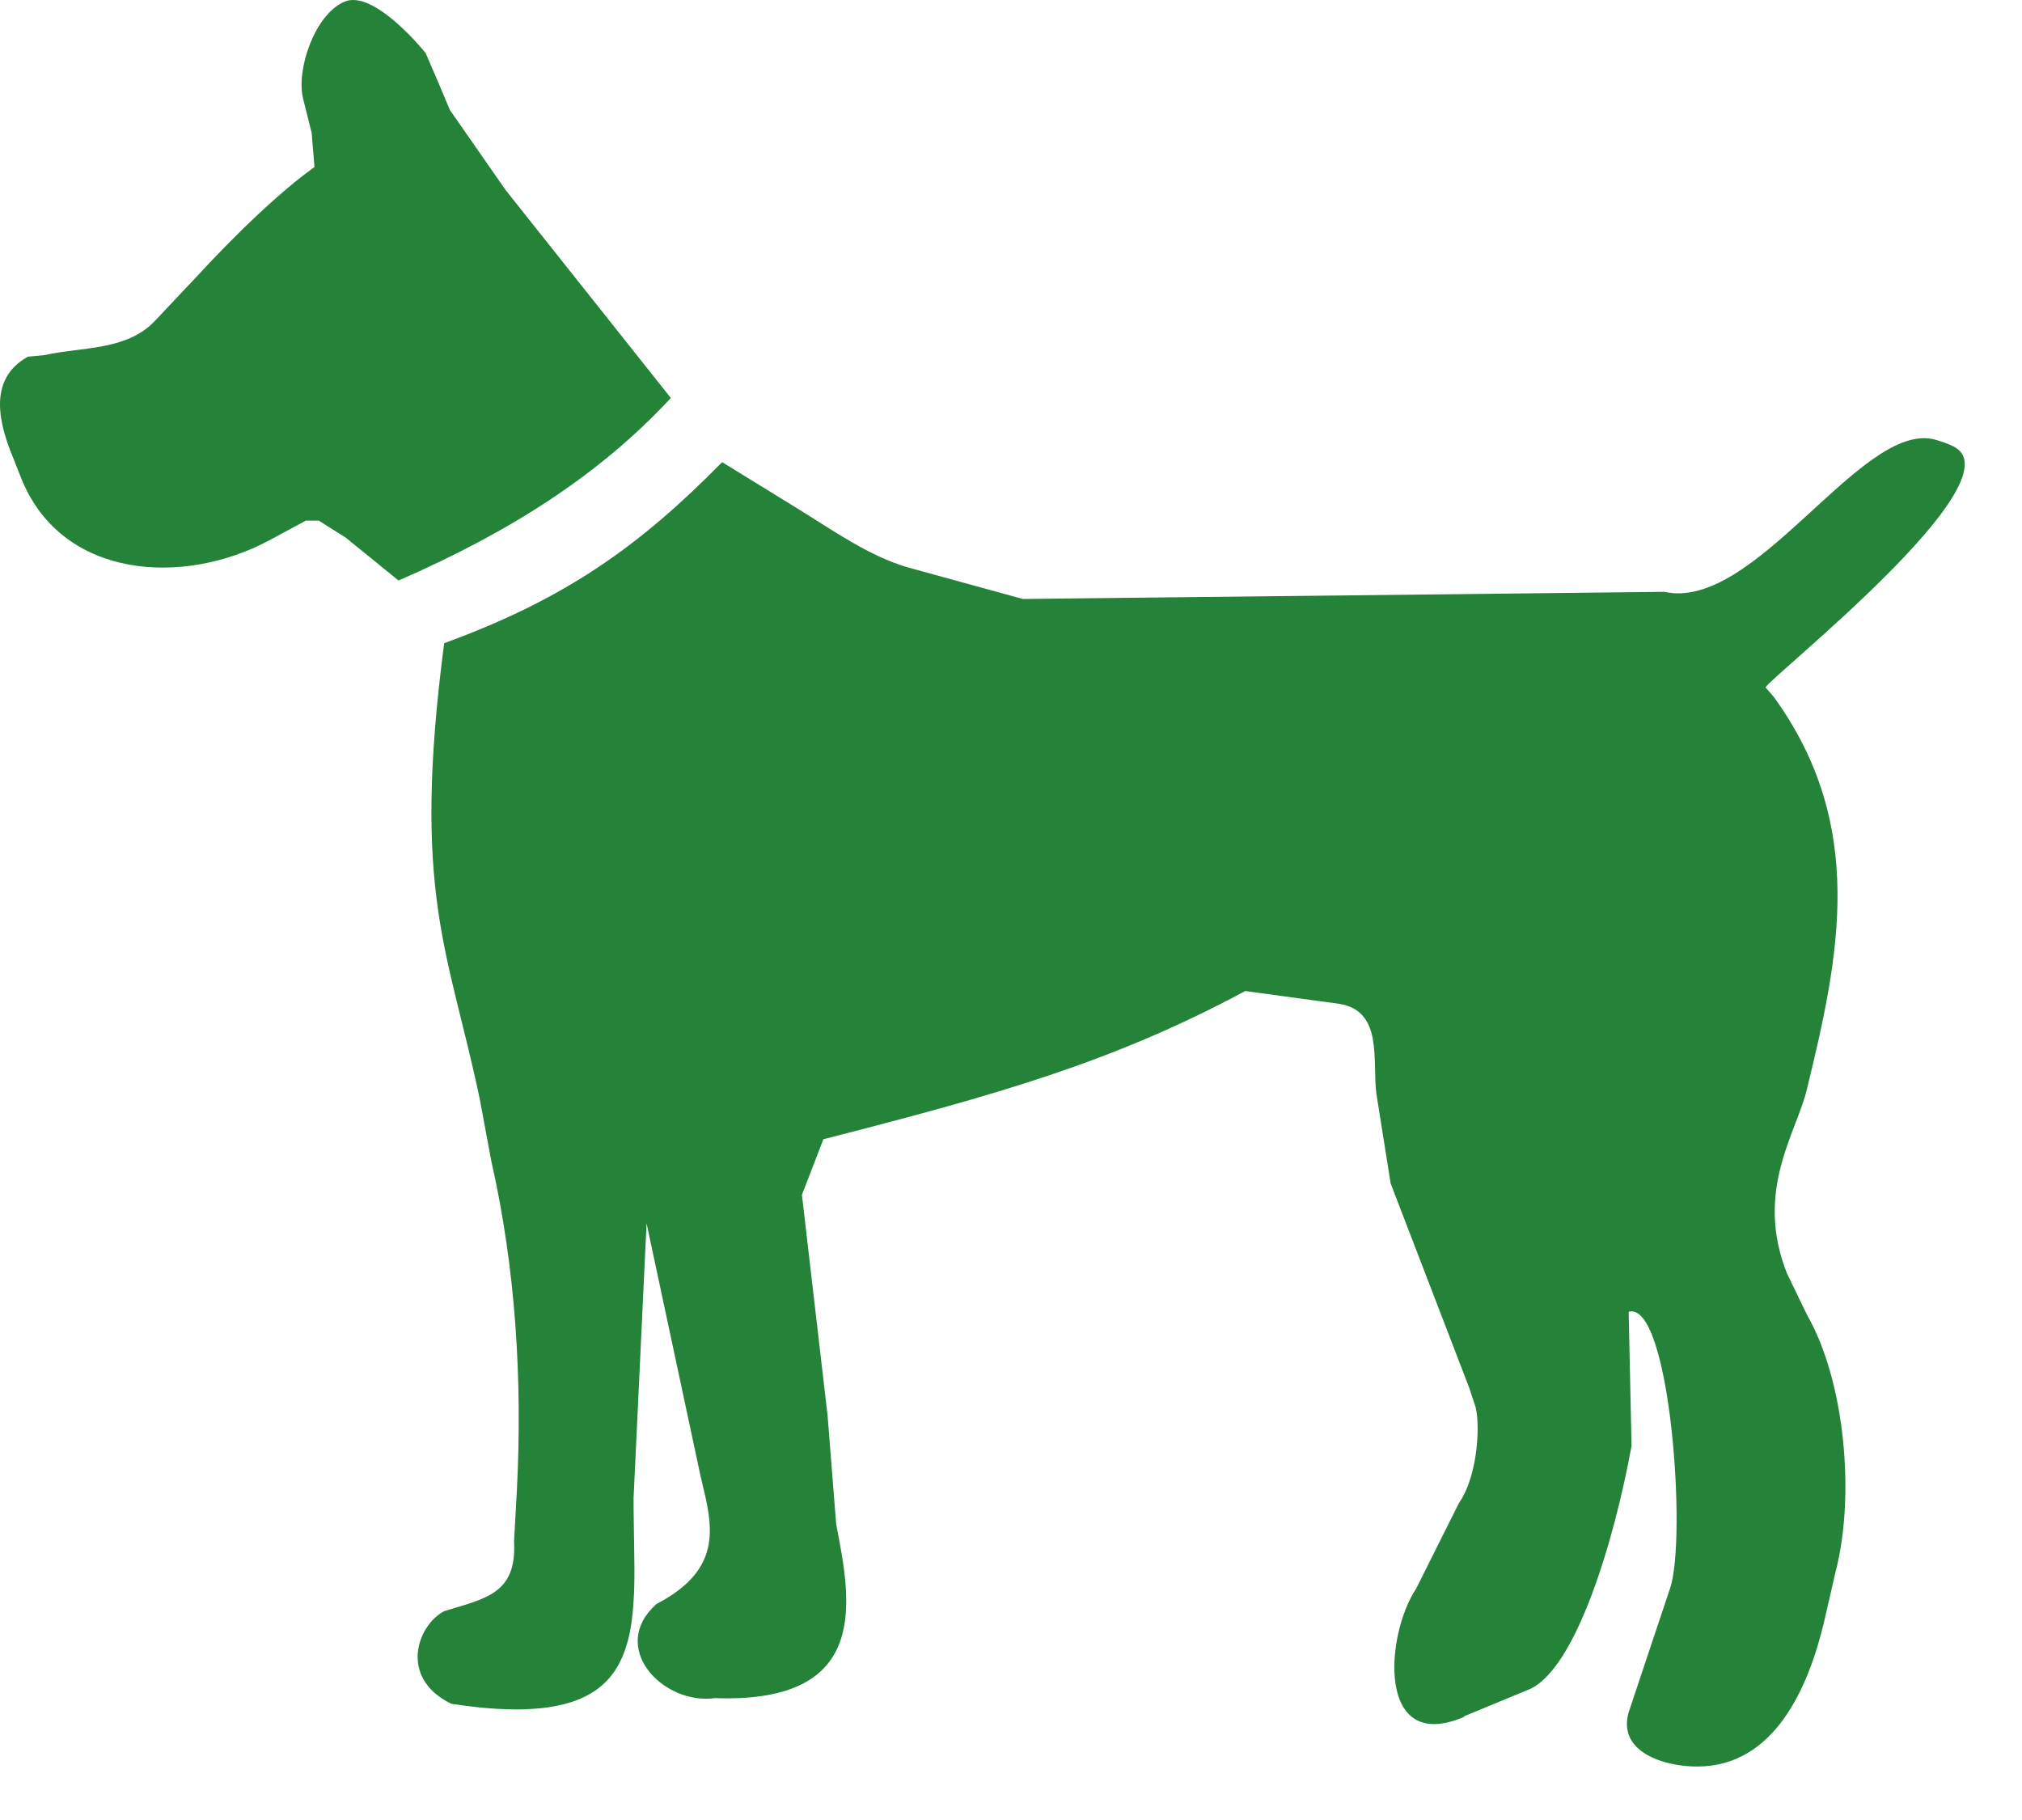 <svg xmlns="http://www.w3.org/2000/svg" fill-rule="evenodd" stroke-linejoin="round" stroke-miterlimit="1.414" clip-rule="evenodd" viewBox="0 0 30 27">
  <path fill="#248338" fill-rule="nonzero" d="M6.675 25.276h.021c-.783-.381-.508-1.163-.106-1.374.614-.19 1.079-.254 1.037-1.037l.042-.761c.084-1.65-.021-3.299-.381-4.886l-.169-.909c-.465-2.22-1.015-3.045-.529-6.767 1.798-.656 2.897-1.438 4.124-2.686l1.1.677c.55.338 1.078.719 1.671.889l1.691.464 9.517-.106c1.332.296 2.878-2.459 3.961-2.27.093.016.272.079.353.126.903.526-2.749 3.413-2.812 3.562l.127.147c1.374 1.904.972 3.828.486 5.816-.148.634-.783 1.501-.296 2.728l.296.613c.571.994.719 2.708.423 3.828l-.17.74c-.232.973-.739 2.137-1.881 2.137-.487 0-1.185-.212-1.016-.804l.614-1.839c.253-.741 0-4.272-.614-4.104l.043 1.989c-.254 1.396-.825 3.32-1.523 3.615l-.973.402h.021c-1.311.571-1.184-1.205-.719-1.902l.635-1.27c.296-.423.317-1.248.232-1.459l-.084-.253-1.163-3.025-.212-1.332c-.063-.487.106-1.227-.55-1.333l-1.396-.19c-1.966 1.057-3.701 1.544-6.259 2.199l-.318.825.381 3.278.127 1.607c.211 1.101.55 2.665-1.797 2.581-.783.106-1.587-.761-.868-1.397 1.015-.528.825-1.184.656-1.882l-.804-3.764-.193 4.077.001.183.005.362.003.175.002.172.002.17-.001.165-.004.161-.009.156-.012.151-.017.145-.023.14-.031.133-.038.127-.047.12-.055.113-.032.054-.034.051-.037.05-.04.048-.042.045-.046.043-.049.042-.051.039-.056.036-.058.035-.063.032-.065.03-.07.027-.073.025-.077.022-.08.019-.085.017-.09.015-.093.011-.098.009-.103.006-.106.004h-.112l-.116-.003-.121-.005-.127-.009-.13-.011-.137-.016-.142-.018-.147-.021h-.021zM4.645 2.478h.021l-.042-.507-.127-.508C4.391 1.04 4.666.216 5.11.025c.444-.19 1.205.762 1.205.762l.191.443.169.402.825 1.185 2.453 3.087c-1.058 1.142-2.39 1.989-4.04 2.708l-.782-.635-.402-.254h-.19l-.55.296C2.72 8.696.944 8.59.33 7.132l-.126-.318c-.212-.507-.402-1.184.211-1.523l.233-.021c.571-.127 1.226-.064 1.649-.508l.677-.718.1-.108.104-.109.105-.109.107-.109.217-.217.111-.106.11-.105.11-.101.109-.099.108-.095.106-.091.105-.088.103-.082.1-.076.049-.036.048-.035"/>
</svg>
